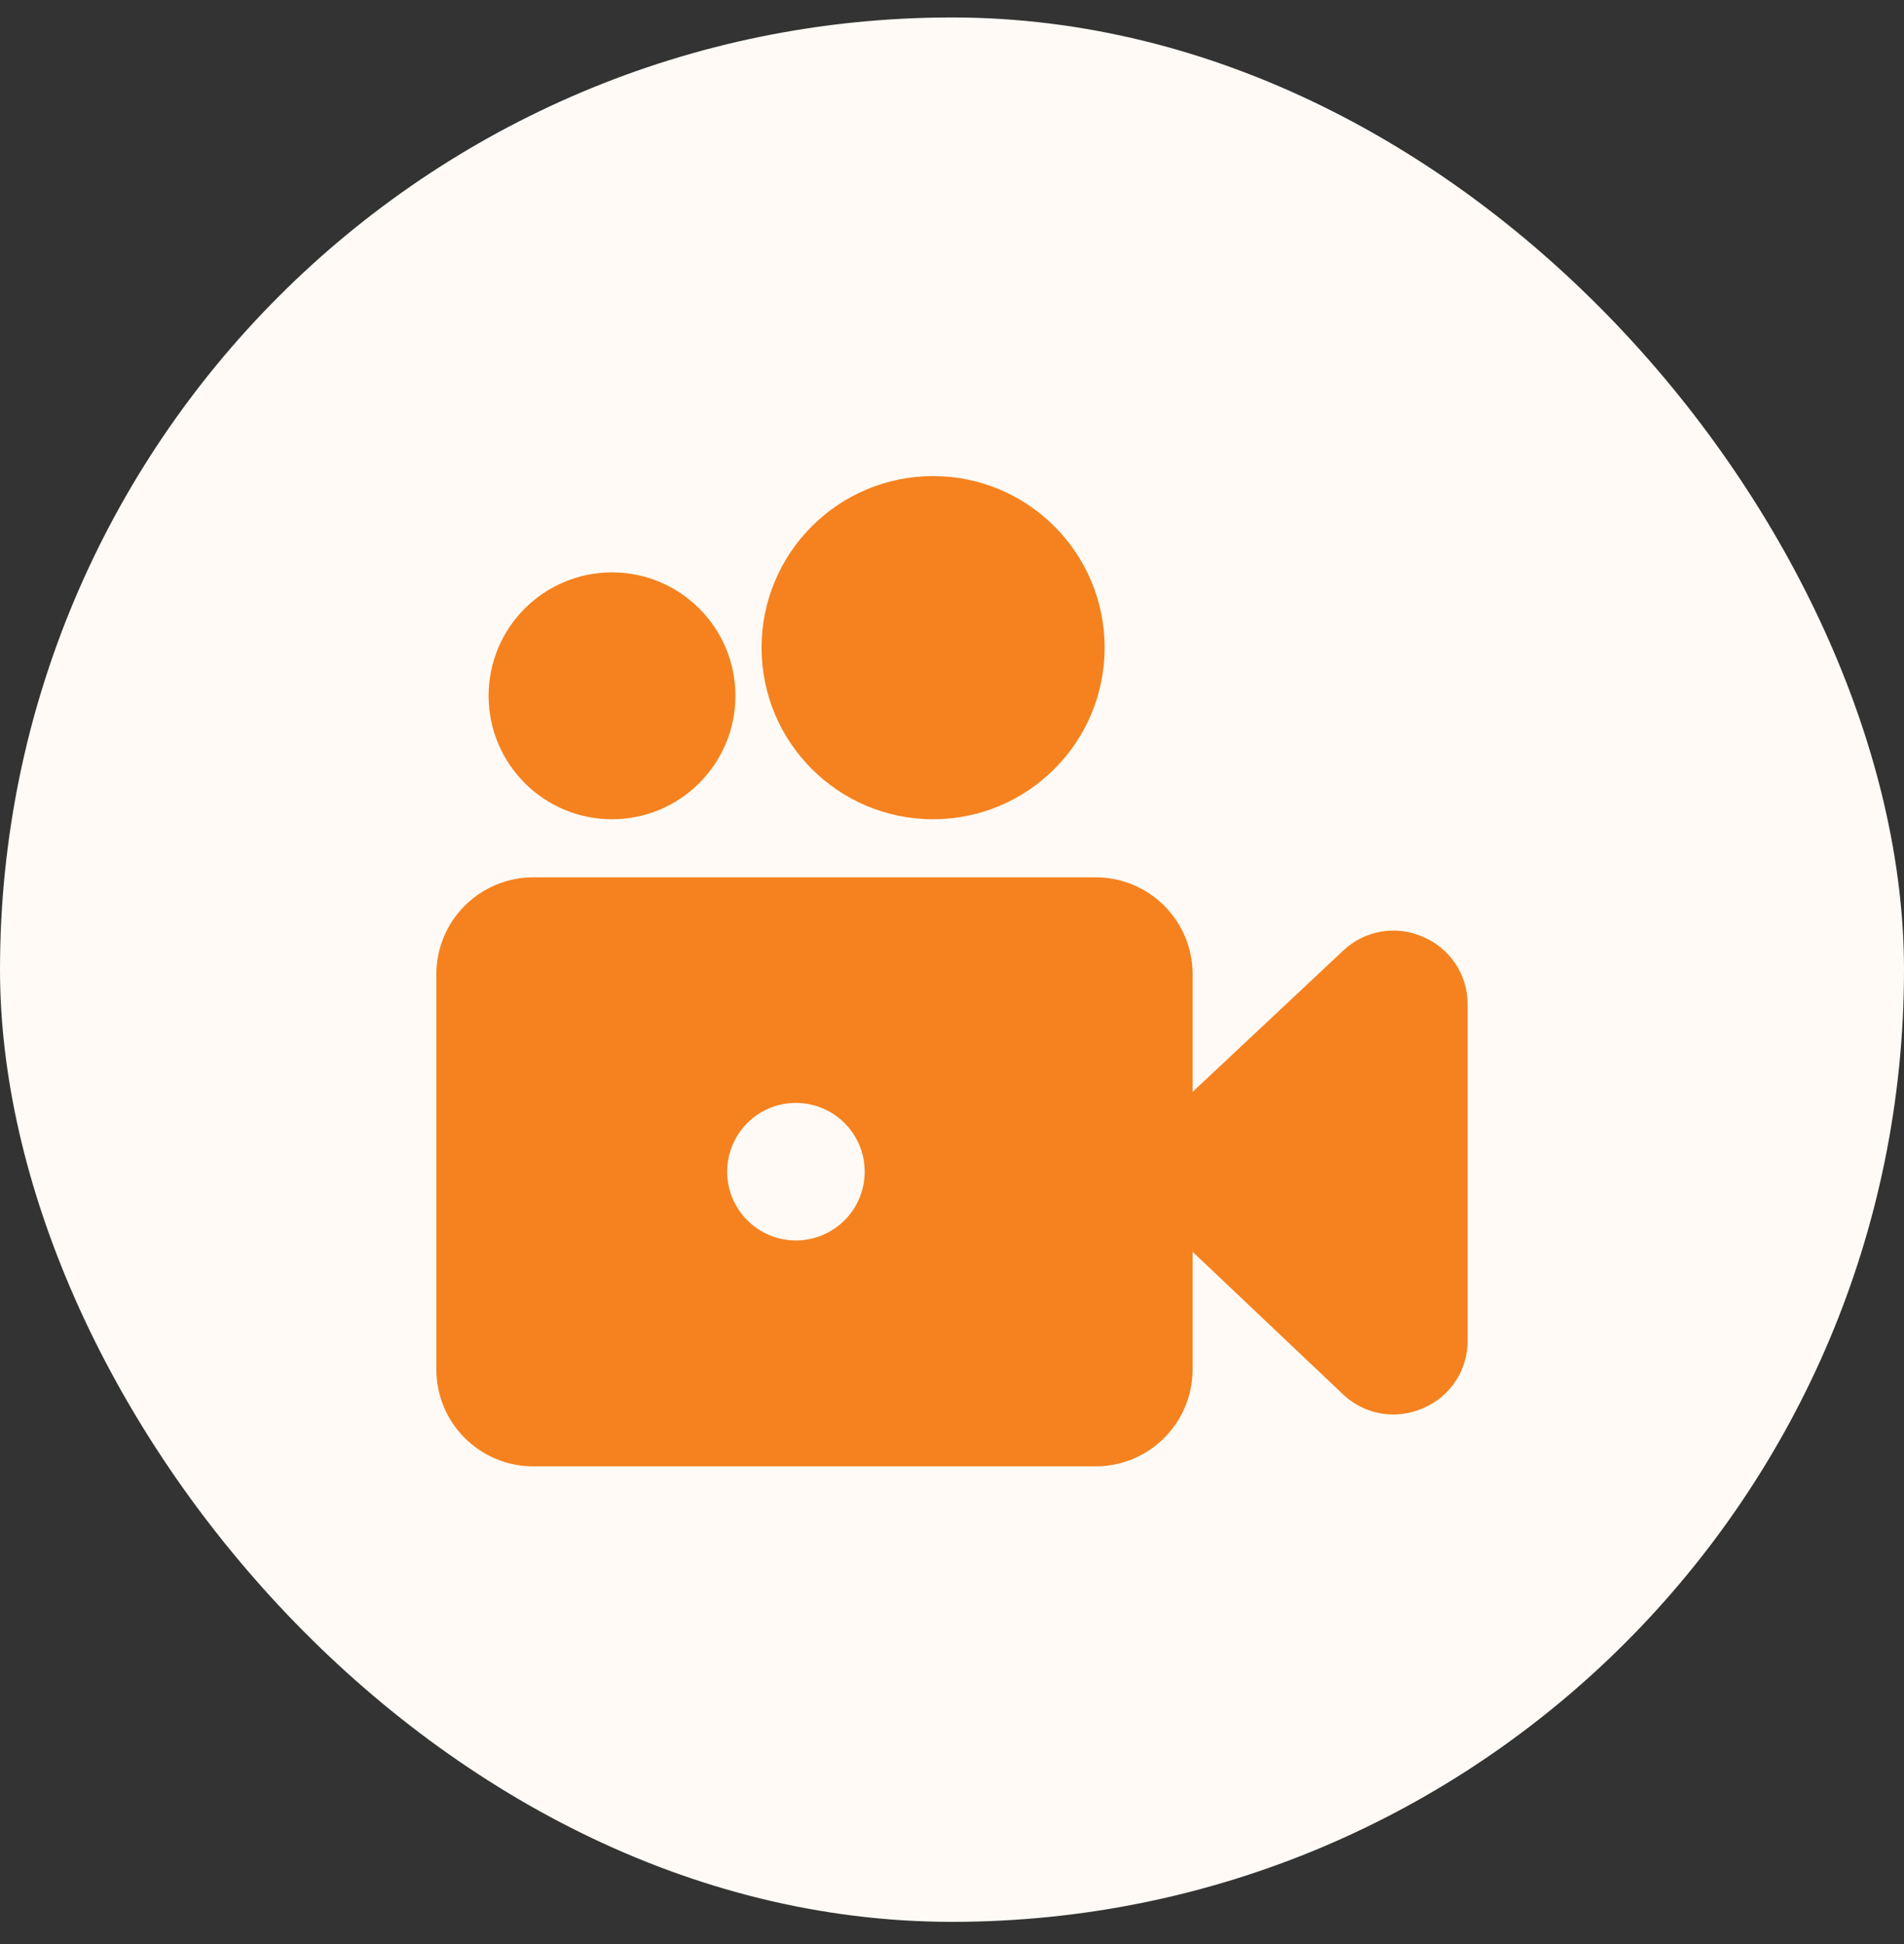 <svg width="48" height="49" viewBox="0 0 48 49" fill="none" xmlns="http://www.w3.org/2000/svg">
<rect x="0" y="0" width="48" height="49" fill="#333333" stroke="none"/>
<rect y="0.44" width="48" height="48" rx="24" fill="#FFFAF5"/>
<g clip-path="url(#clip0_11069_369516)">
<path d="M35.873 23.613C35.539 23.465 35.169 23.419 34.809 23.483C34.45 23.546 34.117 23.715 33.854 23.968L30.066 27.521V24.549C30.064 23.903 29.807 23.285 29.351 22.829C28.895 22.373 28.276 22.116 27.631 22.113H13.435C12.79 22.116 12.172 22.373 11.716 22.829C11.259 23.286 11.002 23.904 11 24.549V34.525C11.002 35.17 11.259 35.788 11.716 36.244C12.172 36.7 12.79 36.958 13.435 36.959H27.631C28.276 36.957 28.894 36.7 29.35 36.244C29.806 35.788 30.064 35.169 30.066 34.525V31.552L33.853 35.14C34.196 35.469 34.653 35.652 35.127 35.651C35.384 35.651 35.637 35.598 35.872 35.495C36.213 35.352 36.502 35.111 36.703 34.802C36.903 34.493 37.007 34.13 36.999 33.762V25.294C36.996 24.934 36.889 24.583 36.688 24.285C36.487 23.985 36.204 23.752 35.872 23.613H35.873ZM21.799 29.532C21.799 29.992 21.616 30.433 21.291 30.758C20.966 31.083 20.525 31.265 20.065 31.265C19.605 31.265 19.164 31.083 18.84 30.758C18.515 30.433 18.332 29.992 18.332 29.532C18.332 29.072 18.515 28.632 18.84 28.306C19.164 27.981 19.605 27.799 20.065 27.799C20.525 27.799 20.965 27.982 21.291 28.306C21.616 28.631 21.799 29.072 21.799 29.532Z" fill="#F5821F"/>
<path d="M27.848 16.324C27.848 18.713 25.911 20.649 23.523 20.649C21.135 20.649 19.199 18.713 19.199 16.324C19.199 13.936 21.135 12 23.523 12C25.912 12 27.848 13.936 27.848 16.324Z" fill="#F5821F"/>
<path d="M18.54 17.538C18.54 19.256 17.147 20.649 15.429 20.649C13.711 20.649 12.318 19.256 12.318 17.538C12.318 15.819 13.71 14.427 15.429 14.427C17.147 14.427 18.54 15.82 18.54 17.538Z" fill="#F5821F"/>
</g>
<defs>
<clipPath id="clip0_11069_369516">
<rect width="26" height="24.96" fill="white" transform="translate(11 12)"/>
</clipPath>
</defs>
</svg>
